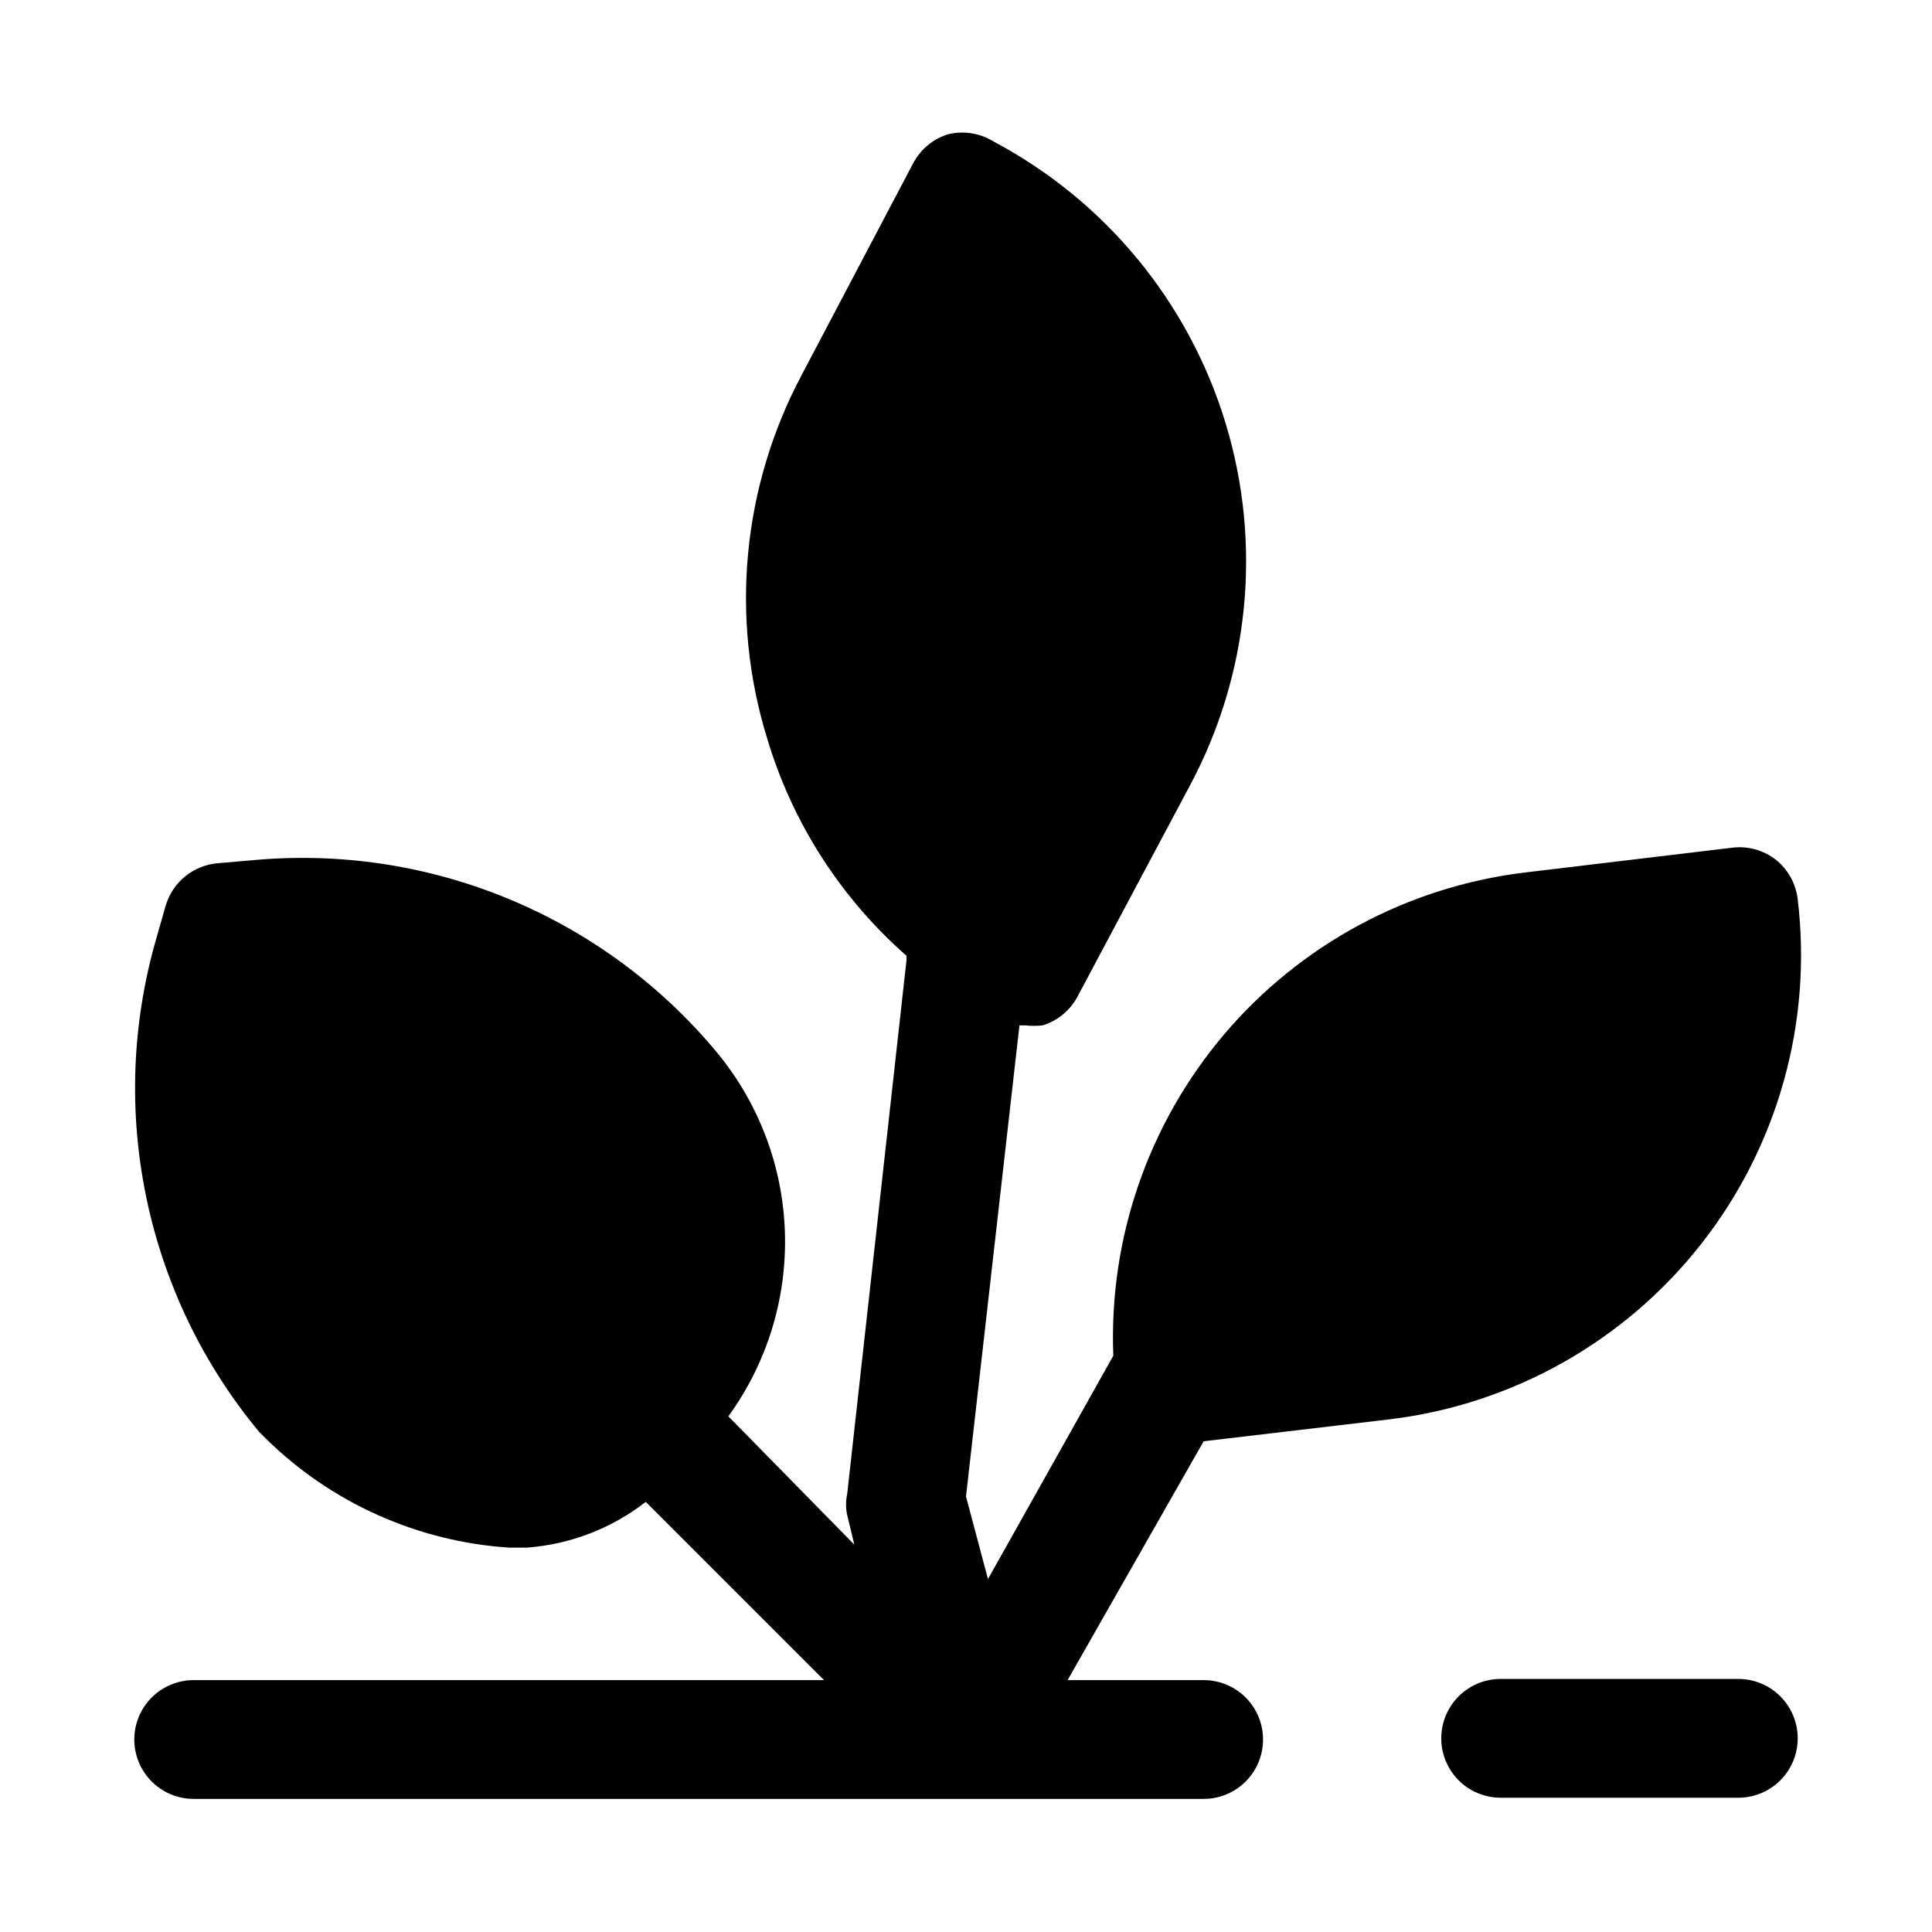 <?xml version="1.0" encoding="UTF-8"?>
<!-- Uploaded to: ICON Repo, www.svgrepo.com, Generator: ICON Repo Mixer Tools -->
<svg fill="#000000" width="800px" height="800px" version="1.1" viewBox="144 144 512 512" xmlns="http://www.w3.org/2000/svg">
 <g>
  <path d="m512.41 520.12c32.578-3.977 62.246-20.715 82.492-46.543 20.25-25.828 29.426-58.633 25.512-91.219-0.465-4.148-2.559-7.941-5.824-10.547-3.312-2.555-7.504-3.688-11.652-3.148l-55.262 6.613c-30.852 3.84-59.137 19.129-79.254 42.832-20.117 23.707-30.602 54.098-29.379 85.168l-33.219 59.199-5.824-21.887 14.168-124.85h1.574c1.52 0.164 3.047 0.164 4.566 0 4-1.234 7.34-4.012 9.289-7.715l29.598-55.578v0.004c15.895-29.543 19.352-64.203 9.598-96.301-9.754-32.098-31.91-58.977-61.551-74.68-3.578-2.203-7.887-2.883-11.969-1.891-3.996 1.234-7.34 4.012-9.289 7.715l-29.598 56.207c-15.668 29.531-18.953 64.082-9.129 96.039 6.644 22.355 19.473 42.387 36.996 57.777-0.066 0.312-0.066 0.637 0 0.945l-15.742 141.7v0.004c-0.398 1.812-0.398 3.691 0 5.508l1.891 7.871-33.379-34.004c10.234-14.09 15.508-31.176 14.992-48.582-0.512-17.406-6.781-34.152-17.828-47.617-29.707-35.918-75.078-55.078-121.54-51.324l-10.863 0.945c-3.168 0.246-6.188 1.449-8.66 3.441-2.473 1.996-4.281 4.691-5.195 7.738l-2.519 8.816c-13.117 45.379-2.918 94.312 27.238 130.68l1.891 1.891v-0.004c17.32 17.004 40.172 27.227 64.391 28.812h4.723c11.461-0.855 22.414-5.074 31.488-12.121l47.23 47.23h-167.04c-5.625 0-10.82 3-13.633 7.871-2.812 4.871-2.812 10.875 0 15.746s8.008 7.871 13.633 7.871h267.65c5.621 0 10.82-3 13.633-7.871s2.812-10.875 0-15.746c-2.812-4.871-8.012-7.871-13.633-7.871h-36.055l36.055-63.293z"/>
  <path d="m604.67 588.93h-62.977c-5.625 0-10.824 3.004-13.637 7.875-2.812 4.871-2.812 10.871 0 15.742 2.812 4.871 8.012 7.871 13.637 7.871h62.977c5.625 0 10.82-3 13.633-7.871 2.812-4.871 2.812-10.871 0-15.742-2.812-4.871-8.008-7.875-13.633-7.875z"/>
 </g>
</svg>